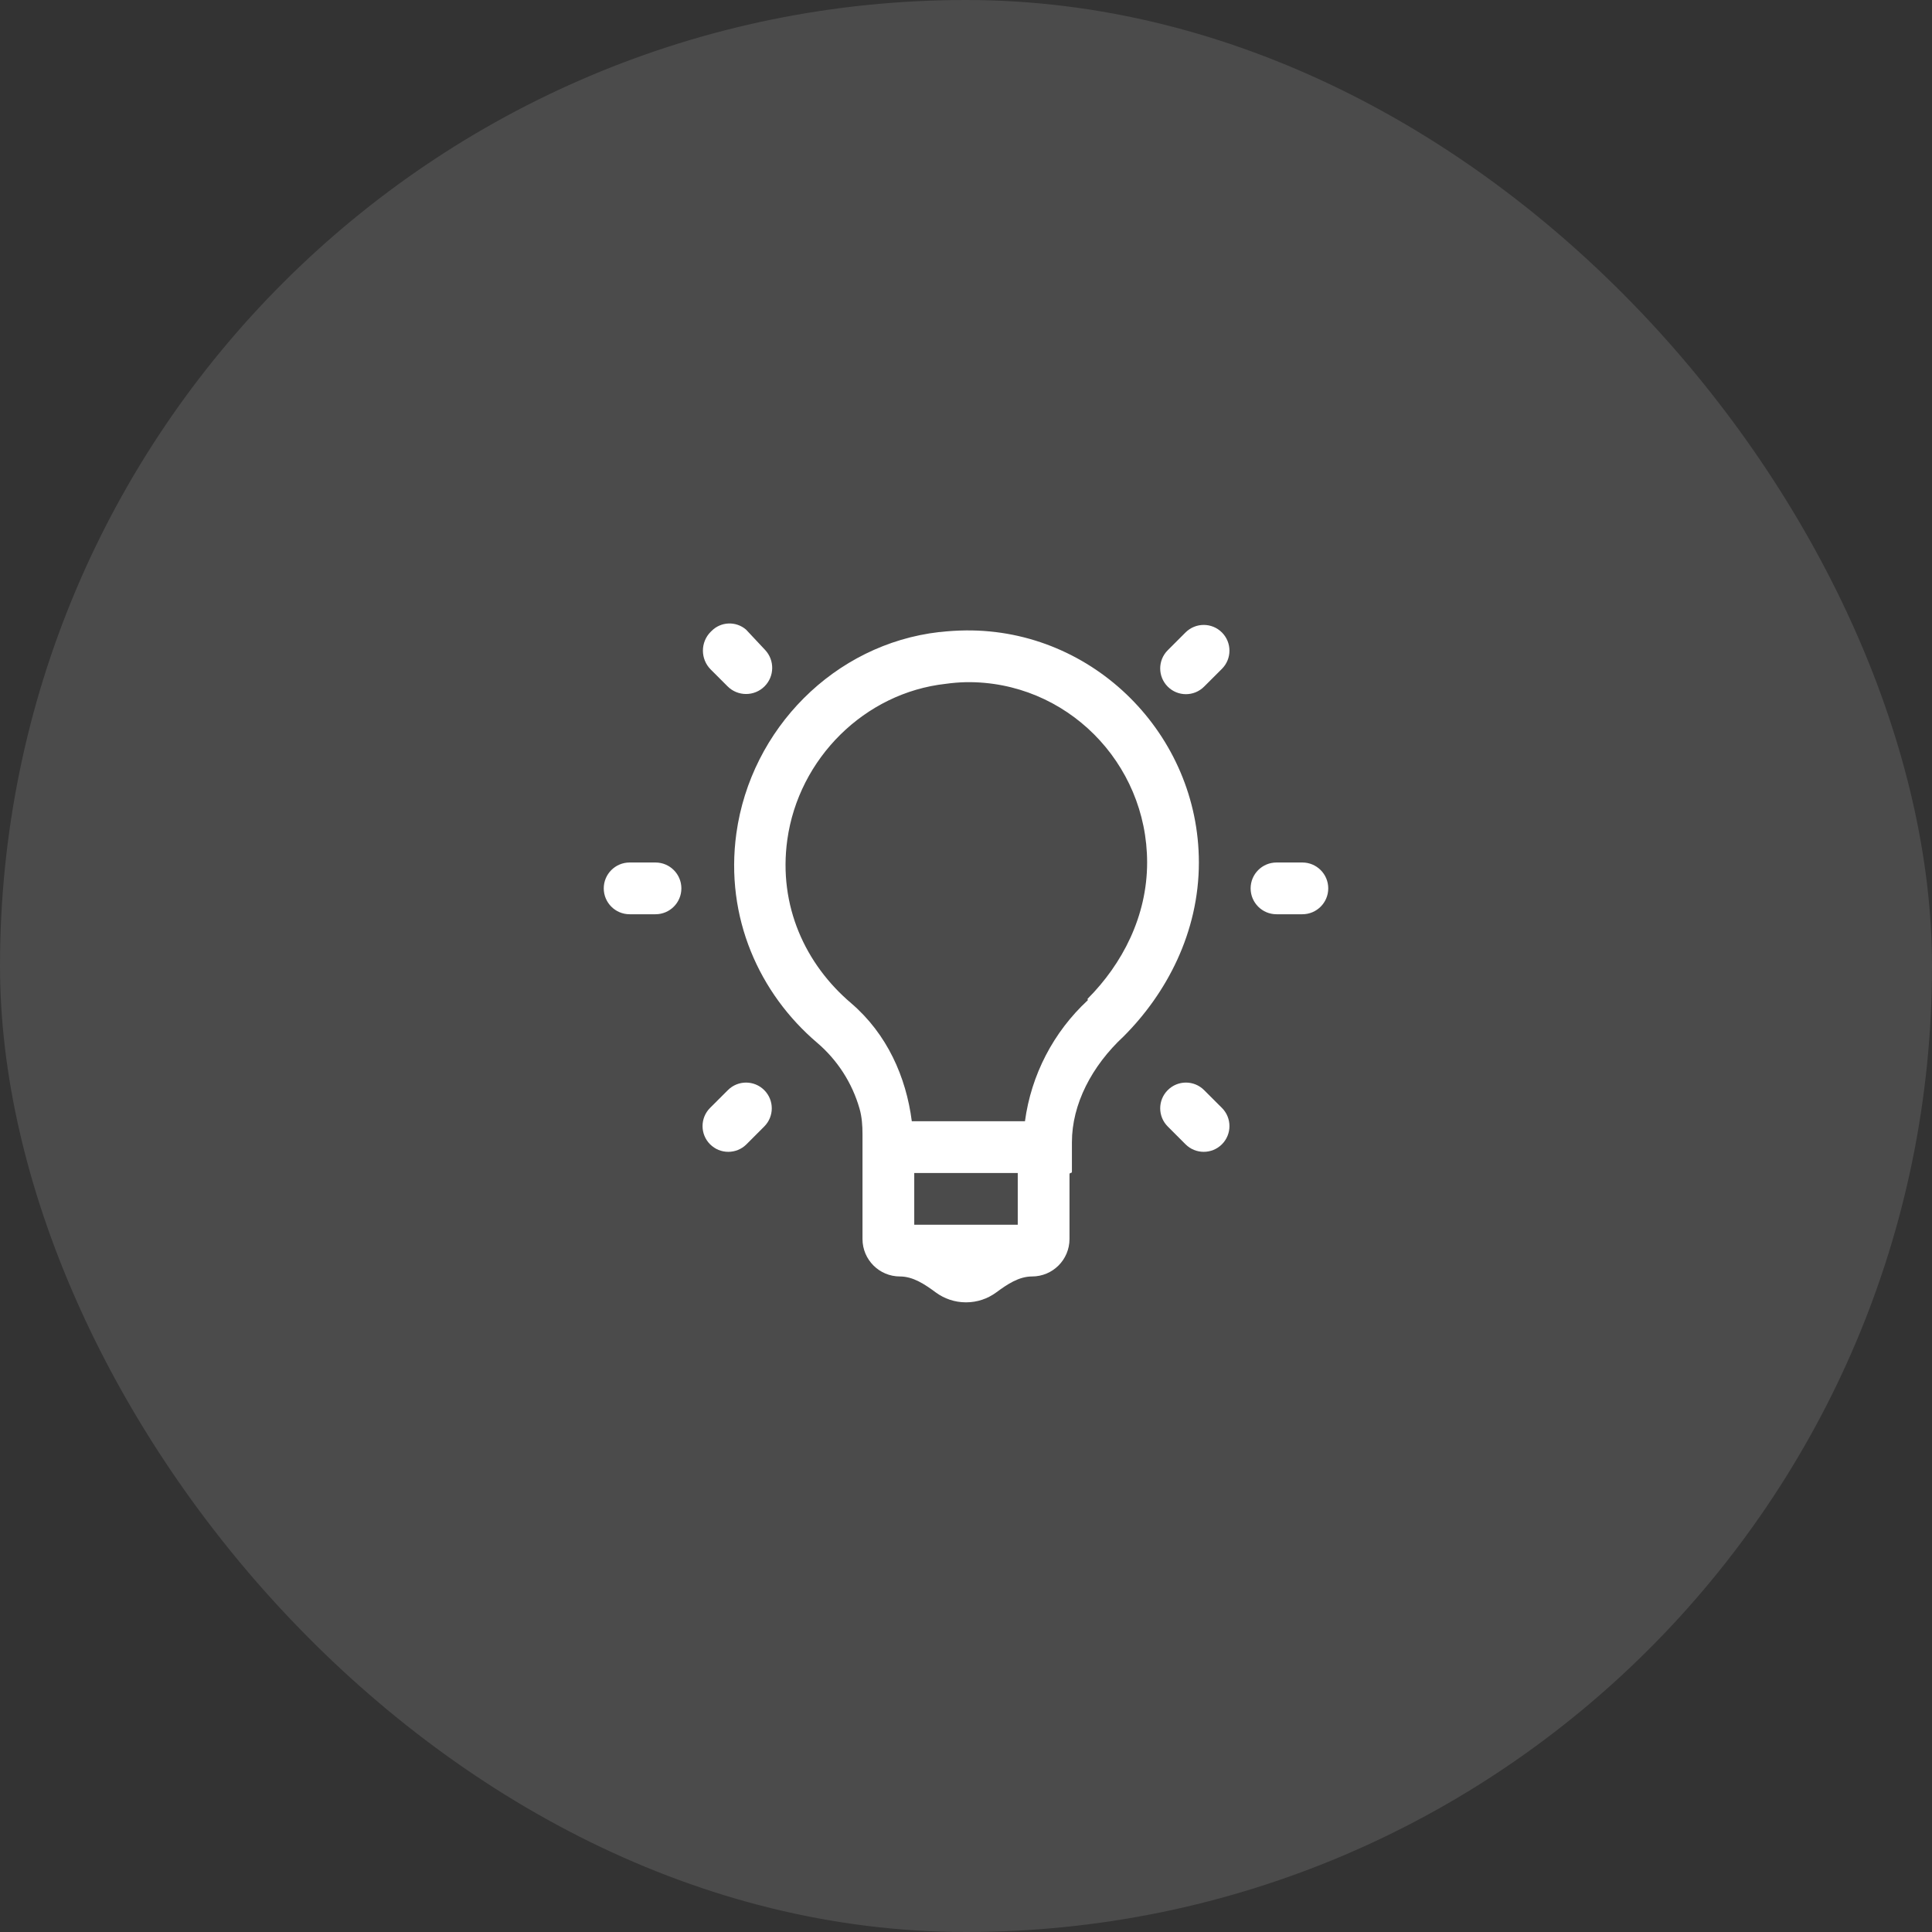 <svg width="56" height="56" viewBox="0 0 56 56" fill="none" xmlns="http://www.w3.org/2000/svg">
<rect x="0" y="0" width="56" height="56" fill="#333333" stroke="none"/>
<rect width="56" height="56" rx="28" fill="white" fill-opacity="0.12"/>
<path d="M21.625 18.25C21.334 17.999 20.899 18.015 20.628 18.286L20.601 18.312C20.299 18.614 20.299 19.104 20.601 19.406L21.089 19.894C21.385 20.19 21.865 20.19 22.161 19.894V19.894C22.45 19.605 22.457 19.138 22.178 18.84L21.625 18.25V18.25ZM35.418 18.332C35.127 18.041 34.655 18.041 34.363 18.332L33.848 18.847C33.556 19.139 33.556 19.611 33.848 19.903V19.903C34.139 20.194 34.611 20.194 34.902 19.902L35.418 19.387C35.709 19.096 35.709 18.624 35.418 18.332V18.332ZM28 18.273C27.753 18.276 27.502 18.29 27.25 18.32C27.242 18.32 27.235 18.319 27.227 18.32C24.186 18.669 21.765 21.127 21.344 24.155C21.008 26.593 22.013 28.803 23.688 30.227C24.276 30.729 24.701 31.392 24.913 32.131C24.983 32.373 25 32.626 25 32.878V35.913C25 36.513 25.486 36.999 26.086 36.999V36.999C26.472 36.999 26.812 37.232 27.123 37.461C27.369 37.642 27.671 37.749 28 37.749C28.329 37.749 28.631 37.642 28.877 37.461C29.188 37.232 29.528 36.999 29.914 36.999V36.999C30.514 36.999 31 36.513 31 35.913V34.035C31 34.015 31.016 33.999 31.035 33.999V33.999C31.055 33.999 31.07 33.983 31.07 33.964V33.108C31.07 32.009 31.642 30.9 32.571 30.038C33.812 28.795 34.75 27.029 34.75 25C34.75 21.295 31.701 18.238 28 18.273ZM27.999 19.773C28 19.773 28 19.773 28.001 19.773C30.899 19.733 33.25 22.105 33.25 25C33.25 26.564 32.528 27.943 31.527 28.948C31.52 28.955 31.52 28.965 31.527 28.972V28.972C31.534 28.978 31.534 28.989 31.526 28.996C30.533 29.918 29.89 31.156 29.709 32.5H26.429C26.264 31.215 25.712 29.97 24.671 29.078C23.346 27.953 22.556 26.258 22.82 24.344C23.148 21.981 25.064 20.081 27.413 19.821C27.607 19.794 27.802 19.778 27.998 19.773C27.998 19.773 27.999 19.773 27.999 19.773V19.773ZM18.25 25C17.836 25 17.5 25.336 17.5 25.75V25.75C17.5 26.164 17.836 26.5 18.25 26.5H19C19.414 26.5 19.75 26.164 19.75 25.75V25.75C19.75 25.336 19.414 25 19 25H18.25ZM37 25C36.586 25 36.25 25.336 36.25 25.75V25.75C36.25 26.164 36.586 26.5 37 26.5H37.75C38.164 26.5 38.5 26.164 38.5 25.75V25.75C38.5 25.336 38.164 25 37.75 25H37ZM22.152 31.598C21.861 31.307 21.389 31.306 21.098 31.598L20.582 32.113C20.291 32.404 20.291 32.877 20.582 33.168V33.168C20.873 33.459 21.346 33.459 21.637 33.168L22.152 32.652C22.443 32.361 22.443 31.889 22.152 31.598V31.598ZM34.902 31.598C34.611 31.306 34.139 31.306 33.848 31.598V31.598C33.556 31.889 33.556 32.361 33.848 32.652L34.363 33.168C34.654 33.459 35.127 33.459 35.418 33.168V33.168C35.709 32.877 35.709 32.404 35.418 32.113L34.902 31.598ZM26.5 34H29.5V35.5H26.5V34Z" fill="white"/>
</svg>
